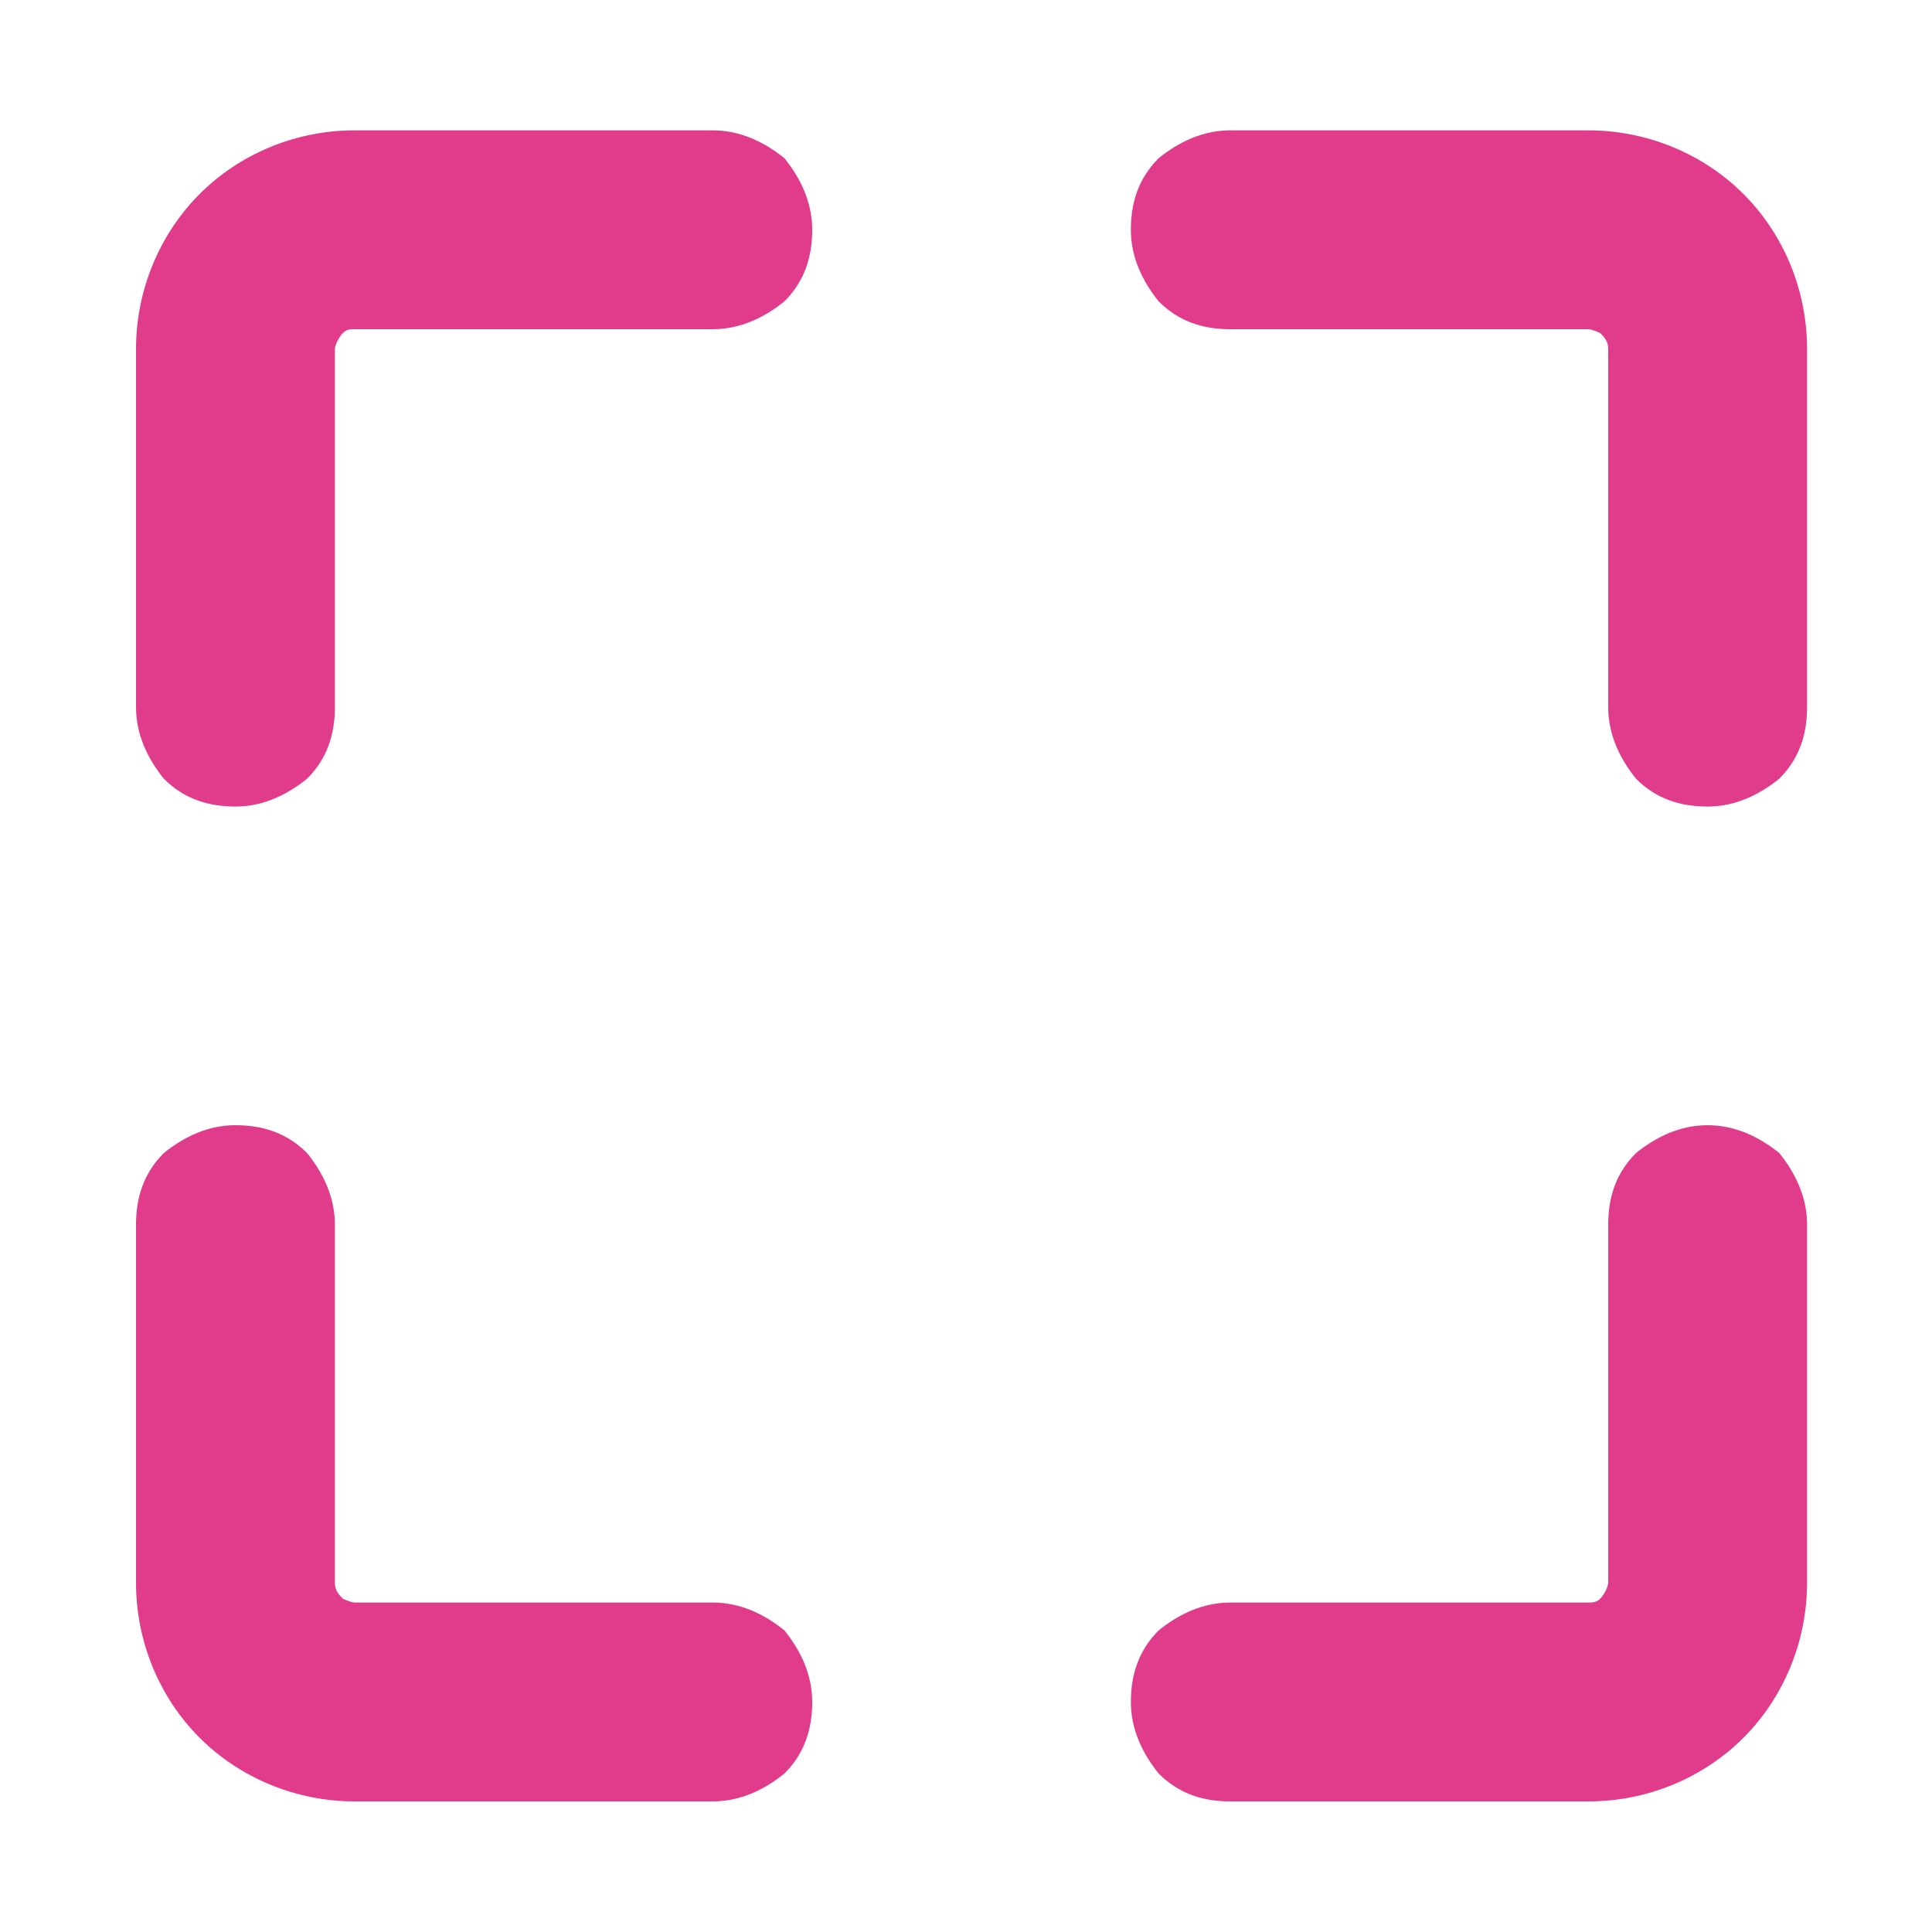 <?xml version="1.0" encoding="UTF-8"?>
<svg id="Layer_1" data-name="Layer 1" xmlns="http://www.w3.org/2000/svg" viewBox="0 0 75 75">
  <defs>
    <style>
      .cls-1 {
        fill: #e13c8b;
      }
    </style>
  </defs>
  <path class="cls-1" d="m27.67,5.06h-13.9c-2.32,0-4.48.93-6.02,2.47-1.54,1.54-2.47,3.71-2.47,6.02v13.9c0,1.08.46,2.01,1.08,2.78.77.77,1.7,1.08,2.78,1.08s2.01-.46,2.78-1.08c.77-.77,1.08-1.7,1.08-2.78v-13.9c0-.15.15-.46.31-.62s.31-.15.46-.15h13.9c1.08,0,2.01-.46,2.78-1.08.77-.77,1.08-1.7,1.08-2.78s-.46-2.01-1.08-2.78c-.77-.62-1.7-1.08-2.78-1.08Z"/>
  <path class="cls-1" d="m67.68,7.53c-1.54-1.54-3.71-2.47-6.02-2.47h-13.9c-1.08,0-2.01.46-2.78,1.08-.77.77-1.08,1.7-1.08,2.78s.46,2.01,1.08,2.78c.77.77,1.7,1.08,2.78,1.08h13.9c.15,0,.46.15.46.15.15.15.31.31.31.62v13.9c0,1.08.46,2.01,1.08,2.78.77.77,1.7,1.08,2.78,1.08s2.01-.46,2.78-1.08c.77-.77,1.08-1.7,1.08-2.78v-13.9c0-2.32-.93-4.48-2.47-6.02Z"/>
  <path class="cls-1" d="m66.29,43.68c-1.08,0-2.01.46-2.78,1.08-.77.77-1.08,1.7-1.08,2.78v13.9c0,.15-.15.46-.31.62-.15.15-.31.15-.46.15h-13.9c-1.08,0-2.01.46-2.78,1.08-.77.77-1.08,1.7-1.08,2.78s.46,2.01,1.08,2.78c.77.77,1.7,1.08,2.78,1.08h13.9c2.32,0,4.48-.93,6.02-2.47s2.47-3.71,2.47-6.02v-13.9c0-1.08-.46-2.01-1.08-2.78-.77-.62-1.7-1.08-2.78-1.08Z"/>
  <path class="cls-1" d="m27.67,62.21h-13.9c-.15,0-.46-.15-.46-.15-.15-.15-.31-.31-.31-.62v-13.9c0-1.08-.46-2.01-1.08-2.78-.77-.77-1.7-1.08-2.78-1.08s-2.01.46-2.78,1.08c-.77.77-1.08,1.7-1.08,2.78v13.9c0,2.32.93,4.48,2.47,6.02,1.54,1.54,3.71,2.47,6.02,2.47h13.9c1.08,0,2.01-.46,2.78-1.08.77-.77,1.08-1.7,1.08-2.78s-.46-2.01-1.08-2.78c-.77-.62-1.7-1.08-2.78-1.08Z"/>
</svg>